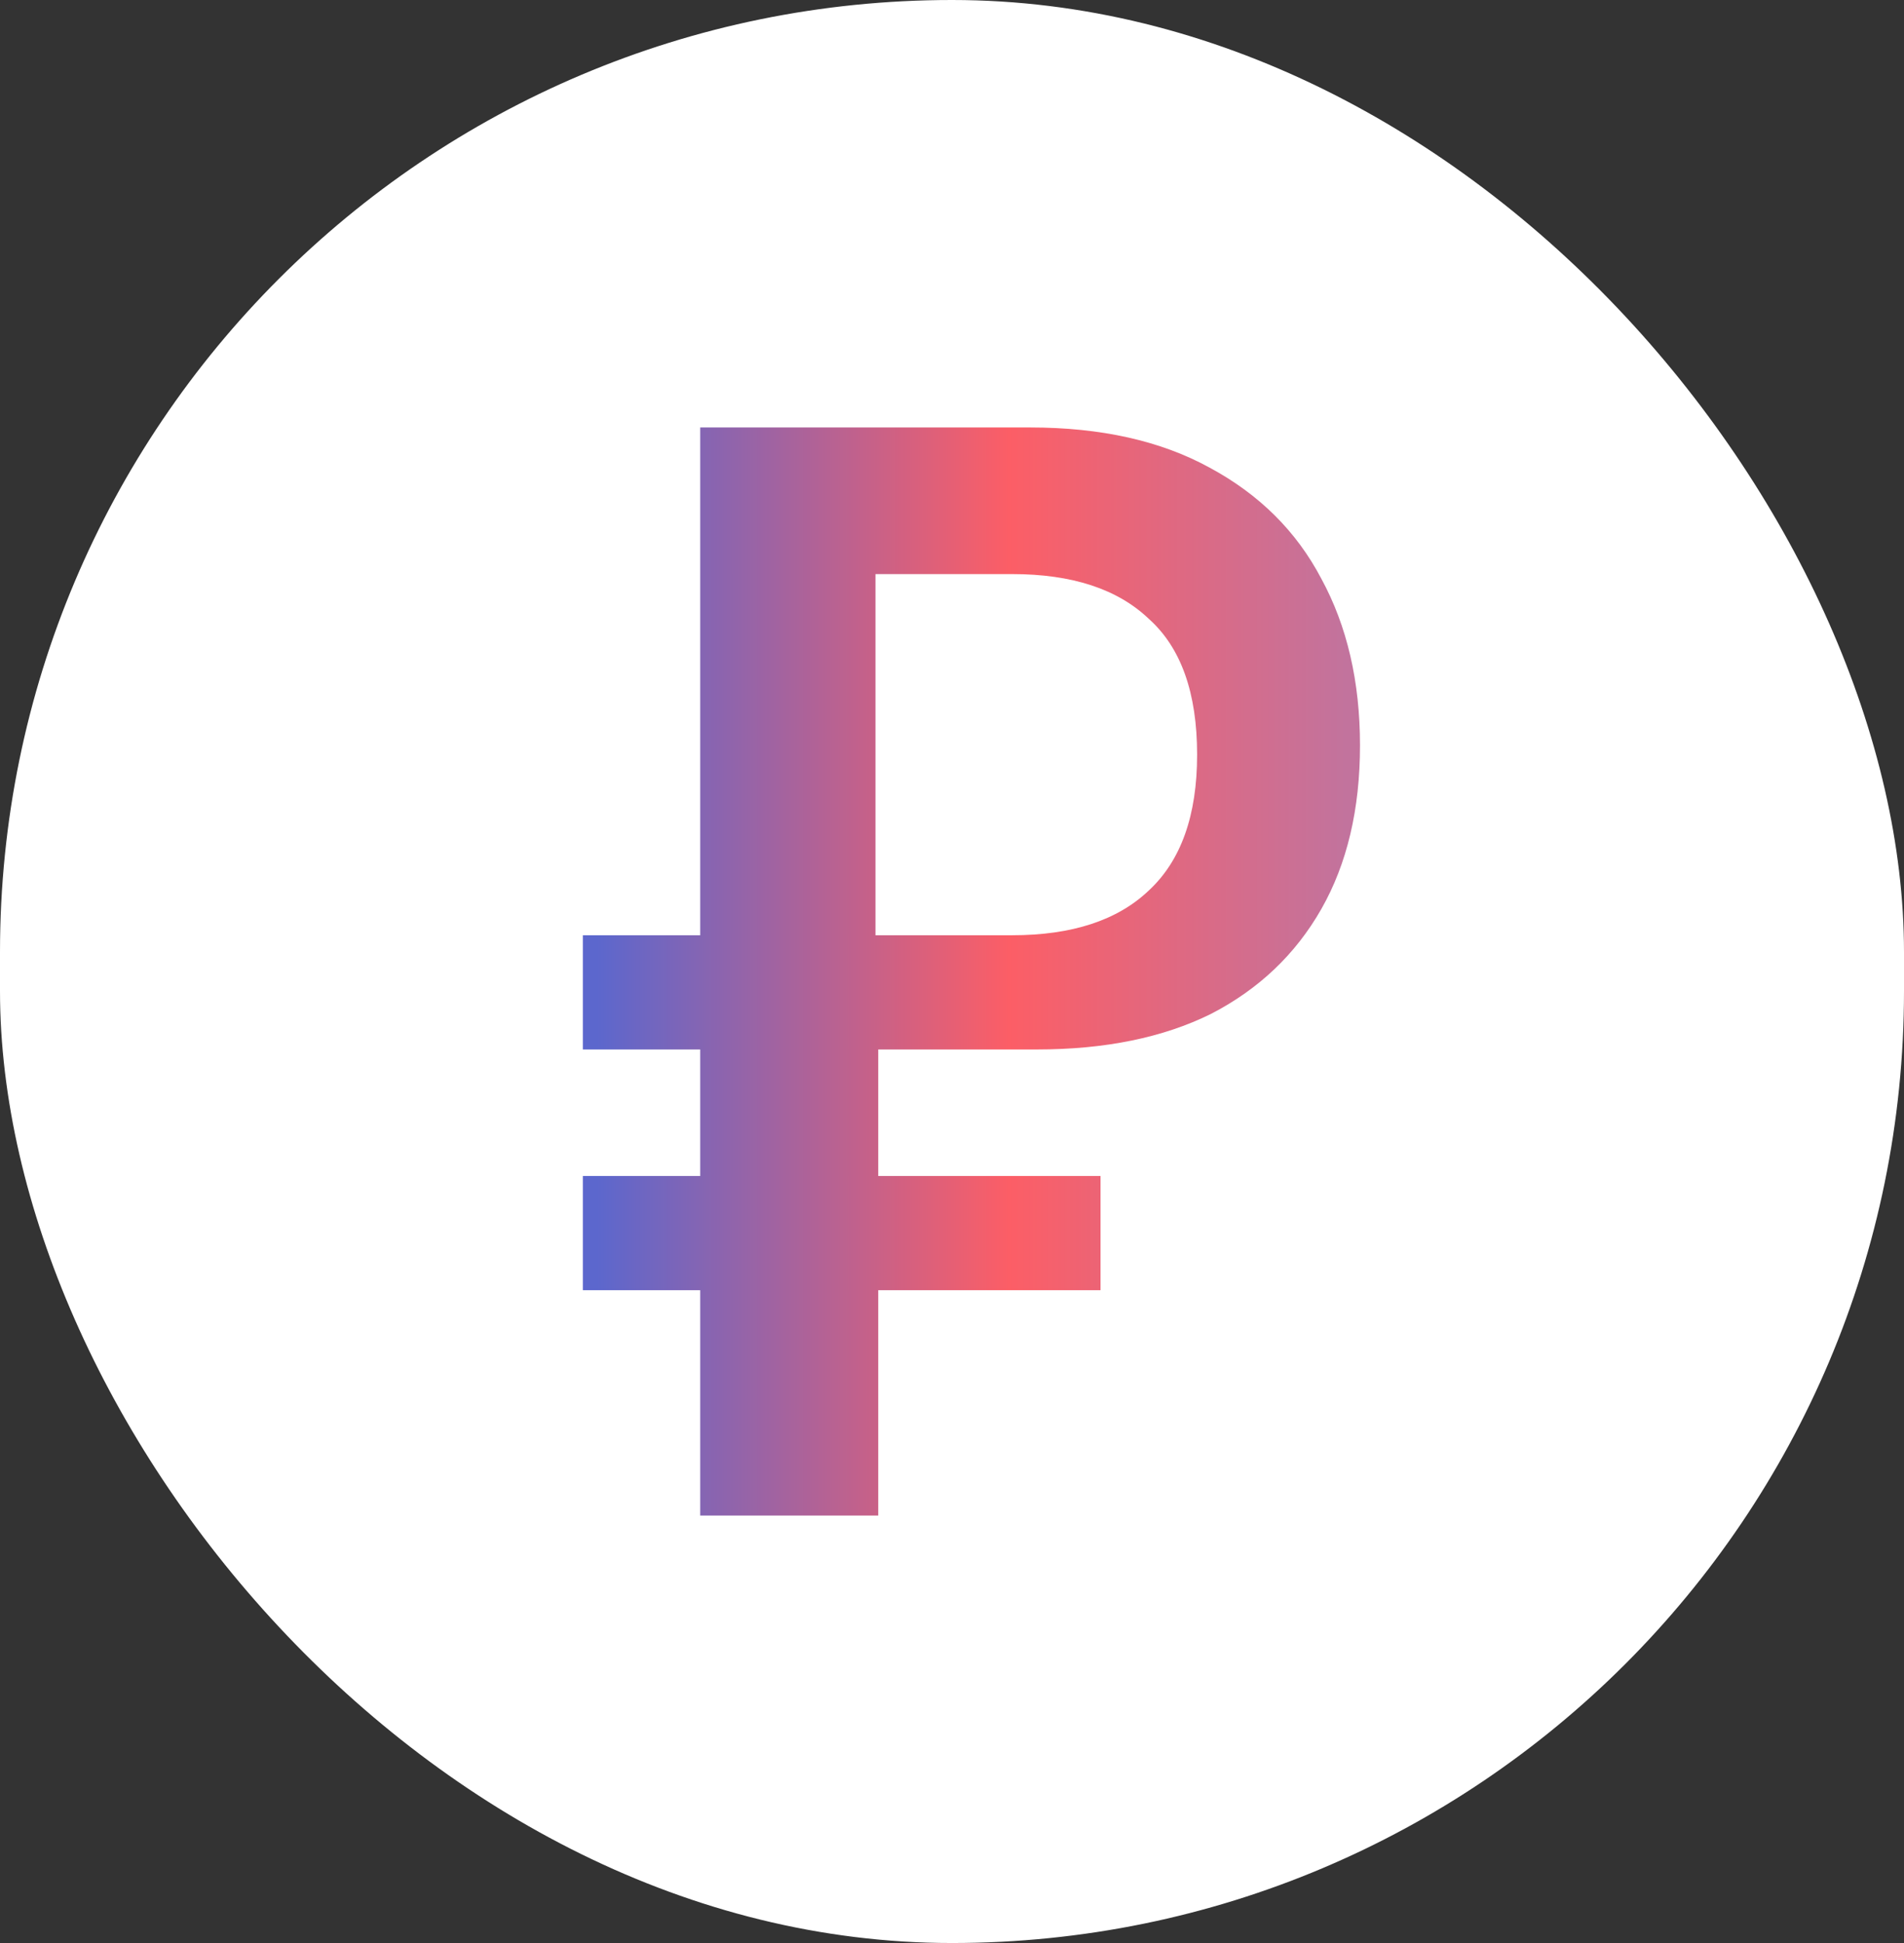 <svg width="49" height="50" viewBox="0 0 49 50" fill="none" xmlns="http://www.w3.org/2000/svg">
<rect x="0" y="0" width="49" height="50" fill="#333333" stroke="none"/>
<rect width="49" height="50" rx="24.5" fill="white"/>
<path d="M18.02 39V33.201H15V30.262H18.02V27.006H15V24.067H18.02V11H26.51C28.333 11 29.873 11.344 31.128 12.033C32.407 12.721 33.366 13.674 34.005 14.892C34.668 16.11 35 17.54 35 19.182C35 20.823 34.668 22.227 34.005 23.392C33.342 24.556 32.395 25.457 31.163 26.092C29.932 26.701 28.44 27.006 26.687 27.006H22.602V30.262H28.322V33.201H22.602V39H18.02ZM22.531 24.067H26.048C27.587 24.067 28.76 23.683 29.565 22.915C30.394 22.147 30.808 20.982 30.808 19.42C30.808 17.831 30.394 16.666 29.565 15.925C28.76 15.157 27.587 14.773 26.048 14.773H22.531V24.067Z" fill="url(#paint0_linear_3_577)"/>
<defs>
<linearGradient id="paint0_linear_3_577" x1="15.365" y1="25" x2="34.635" y2="25" gradientUnits="userSpaceOnUse">
<stop stop-color="#5C67CD"/>
<stop offset="0.55" stop-color="#FC5E66"/>
<stop offset="1" stop-color="#C2739D"/>
</linearGradient>
</defs>
</svg>
